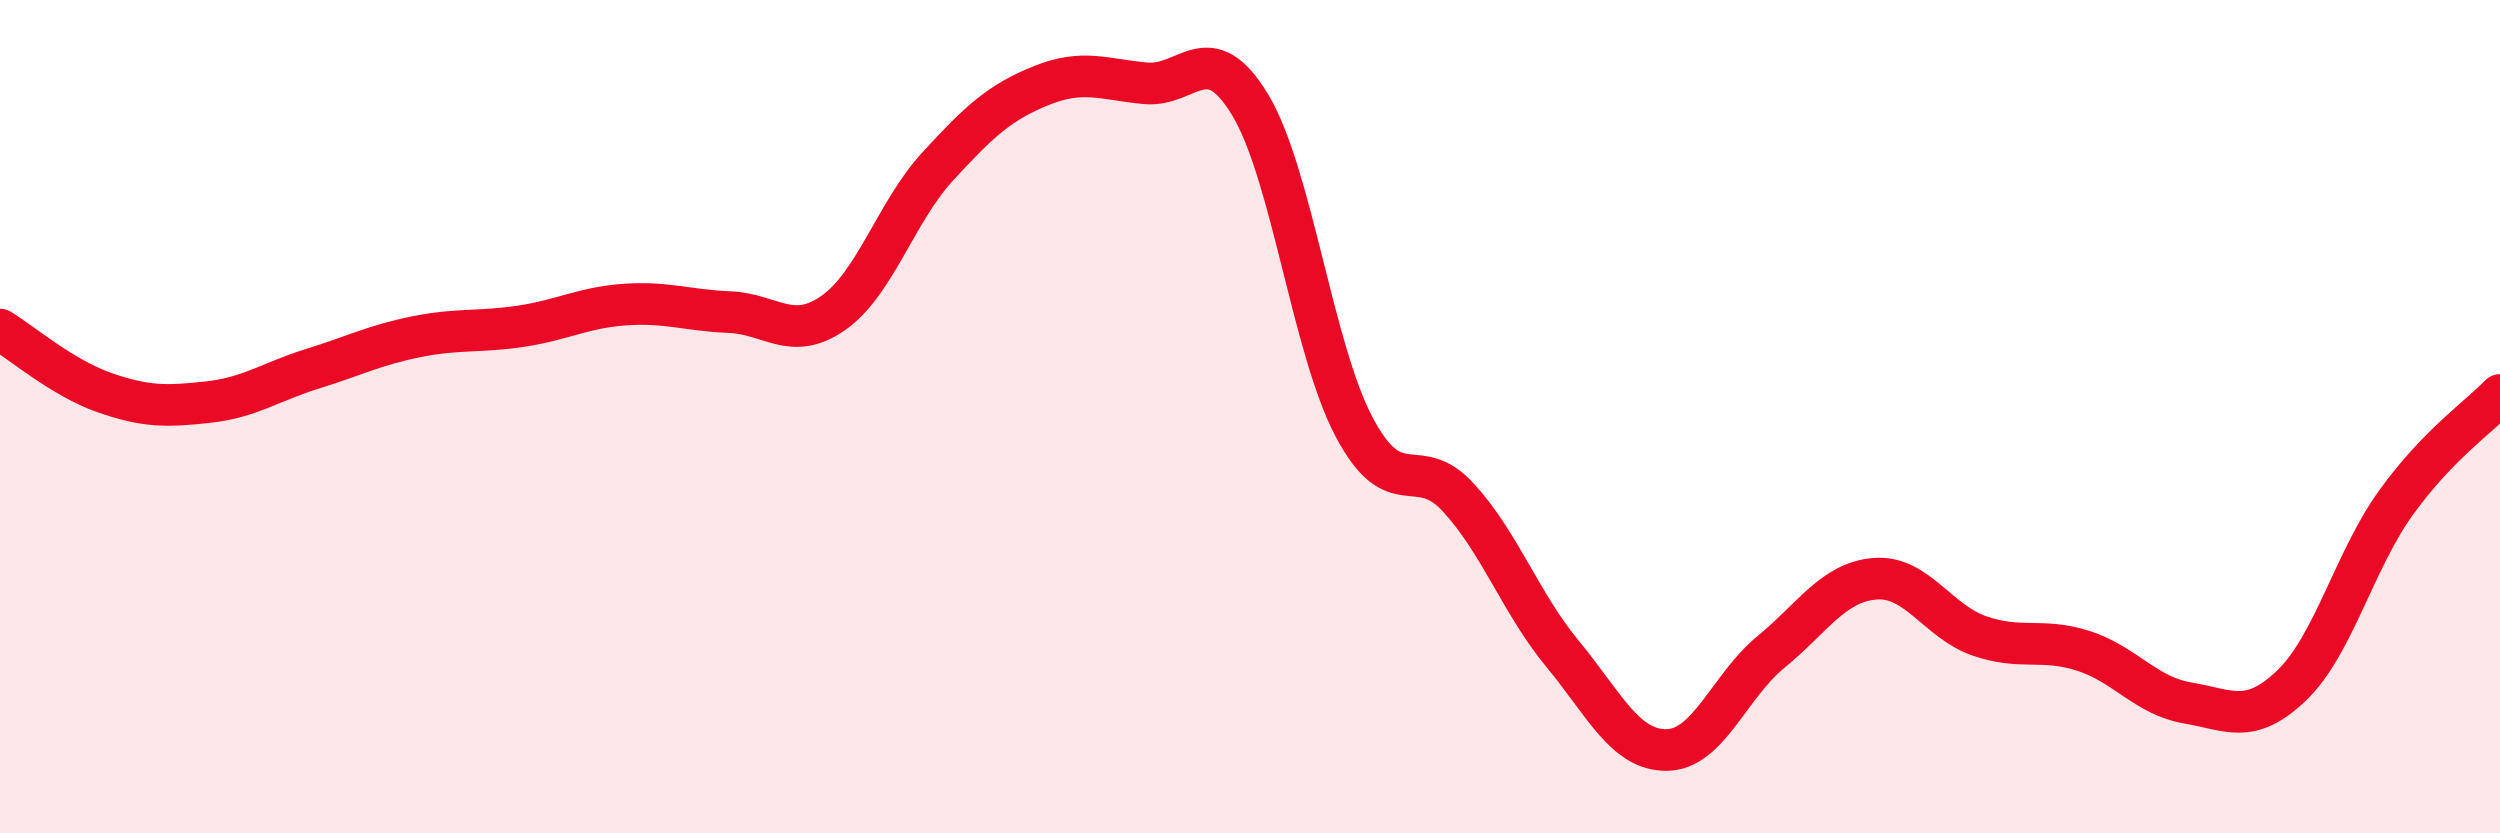 
    <svg width="60" height="20" viewBox="0 0 60 20" xmlns="http://www.w3.org/2000/svg">
      <path
        d="M 0,7.91 C 0.5,8.21 1.5,9.07 2.5,9.42 C 3.5,9.77 4,9.76 5,9.65 C 6,9.54 6.5,9.16 7.5,8.85 C 8.5,8.54 9,8.28 10,8.08 C 11,7.88 11.5,7.98 12.5,7.83 C 13.5,7.68 14,7.38 15,7.31 C 16,7.24 16.5,7.45 17.5,7.49 C 18.5,7.53 19,8.21 20,7.51 C 21,6.81 21.5,5.09 22.5,4 C 23.5,2.91 24,2.45 25,2.05 C 26,1.65 26.5,1.91 27.5,2 C 28.5,2.09 29,0.86 30,2.51 C 31,4.16 31.5,8.36 32.5,10.25 C 33.5,12.14 34,10.85 35,11.94 C 36,13.03 36.5,14.48 37.5,15.69 C 38.5,16.9 39,18.01 40,18 C 41,17.99 41.5,16.47 42.5,15.65 C 43.5,14.83 44,13.97 45,13.89 C 46,13.81 46.5,14.91 47.5,15.26 C 48.5,15.61 49,15.3 50,15.62 C 51,15.94 51.5,16.7 52.5,16.87 C 53.5,17.04 54,17.41 55,16.45 C 56,15.49 56.5,13.46 57.5,12.07 C 58.5,10.68 59.5,10 60,9.48L60 20L0 20Z"
        fill="#EB0A25"
        opacity="0.1"
        stroke-linecap="round"
        stroke-linejoin="round"
      />
      <path
        d="M 0,7.91 C 0.5,8.21 1.5,9.07 2.5,9.42 C 3.5,9.77 4,9.76 5,9.65 C 6,9.54 6.5,9.16 7.5,8.85 C 8.5,8.54 9,8.28 10,8.08 C 11,7.88 11.5,7.98 12.5,7.83 C 13.5,7.68 14,7.38 15,7.31 C 16,7.24 16.5,7.45 17.5,7.49 C 18.5,7.53 19,8.21 20,7.51 C 21,6.81 21.5,5.09 22.5,4 C 23.5,2.91 24,2.45 25,2.05 C 26,1.65 26.5,1.91 27.5,2 C 28.5,2.09 29,0.86 30,2.51 C 31,4.16 31.5,8.36 32.5,10.25 C 33.5,12.14 34,10.85 35,11.94 C 36,13.03 36.5,14.48 37.5,15.69 C 38.5,16.9 39,18.01 40,18 C 41,17.99 41.5,16.47 42.5,15.65 C 43.5,14.83 44,13.97 45,13.89 C 46,13.81 46.5,14.91 47.5,15.26 C 48.5,15.61 49,15.3 50,15.62 C 51,15.94 51.5,16.7 52.5,16.87 C 53.5,17.04 54,17.41 55,16.45 C 56,15.49 56.5,13.46 57.5,12.07 C 58.5,10.68 59.5,10 60,9.48"
        stroke="#EB0A25"
        stroke-width="1"
        fill="none"
        stroke-linecap="round"
        stroke-linejoin="round"
      />
    </svg>
  